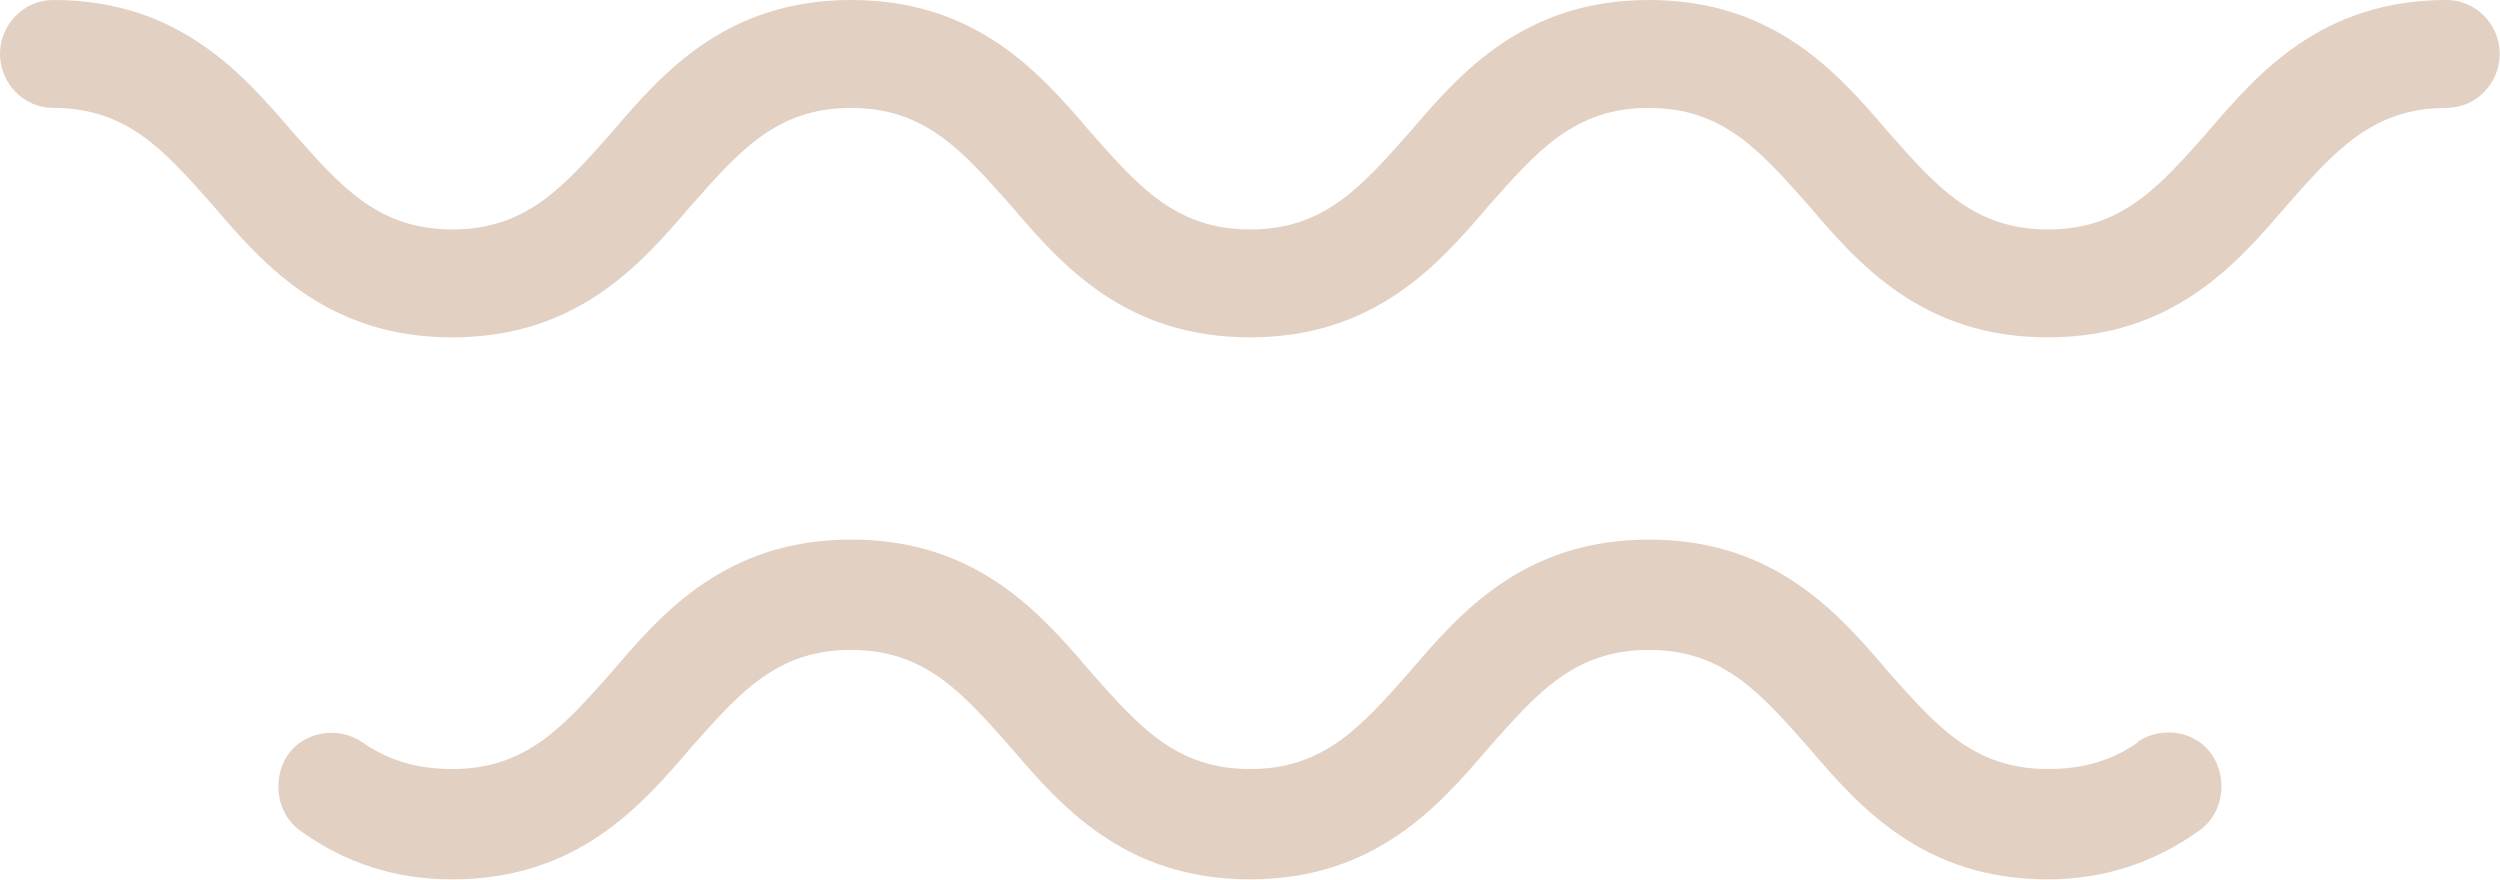 <svg width="54" height="19" viewBox="0 0 54 19" fill="none" xmlns="http://www.w3.org/2000/svg">
<g clip-path="url(#clip0_539_312)">
<path d="M52.851 0C50.15 0 48.773 1.575 47.681 2.856C46.646 4.022 45.844 4.956 44.235 4.956C42.626 4.956 41.824 4.022 40.789 2.856C39.697 1.575 38.32 0 35.619 0C32.917 0 31.541 1.575 30.449 2.856C29.414 4.022 28.612 4.956 27.003 4.956C25.393 4.956 24.591 4.022 23.556 2.856C22.465 1.575 21.088 0 18.387 0C15.685 0 14.309 1.575 13.217 2.856C12.182 4.022 11.38 4.956 9.771 4.956C8.161 4.956 7.359 4.022 6.324 2.856C5.227 1.575 3.85 0 1.149 0C0.518 0 0 0.525 0 1.165C0 1.806 0.518 2.331 1.149 2.331C2.758 2.331 3.56 3.266 4.595 4.431C5.687 5.712 7.064 7.287 9.765 7.287C12.466 7.287 13.843 5.712 14.935 4.431C15.97 3.266 16.772 2.331 18.381 2.331C19.991 2.331 20.792 3.266 21.828 4.431C22.919 5.712 24.296 7.287 26.997 7.287C29.699 7.287 31.075 5.712 32.167 4.431C33.202 3.266 34.004 2.331 35.613 2.331C37.223 2.331 38.025 3.266 39.06 4.431C40.152 5.712 41.528 7.287 44.229 7.287C46.931 7.287 48.307 5.712 49.399 4.431C50.434 3.266 51.236 2.331 52.846 2.331C53.477 2.331 53.994 1.806 53.994 1.165C53.994 0.525 53.477 0 52.846 0L52.851 0Z" fill="#E2D0C3"/>
<path d="M46.186 16.029C45.611 16.438 44.98 16.611 44.235 16.611C42.625 16.611 41.824 15.677 40.788 14.511C39.697 13.23 38.32 11.655 35.619 11.655C32.917 11.655 31.541 13.23 30.449 14.511C29.414 15.677 28.612 16.611 27.003 16.611C25.393 16.611 24.591 15.677 23.556 14.511C22.464 13.23 21.088 11.655 18.387 11.655C15.685 11.655 14.309 13.23 13.217 14.511C12.182 15.677 11.38 16.611 9.77 16.611C9.025 16.611 8.394 16.432 7.82 16.029C7.302 15.677 6.557 15.798 6.21 16.317C5.863 16.842 5.983 17.598 6.495 17.95C7.467 18.648 8.553 18.994 9.753 18.994C9.753 18.994 9.759 18.994 9.765 18.994C12.466 18.994 13.842 17.419 14.934 16.138C15.97 14.973 16.771 14.038 18.381 14.038C19.99 14.038 20.792 14.973 21.827 16.138C22.919 17.419 24.296 18.994 26.997 18.994C29.698 18.994 31.075 17.419 32.167 16.138C33.202 14.973 34.004 14.038 35.613 14.038C37.223 14.038 38.025 14.973 39.059 16.138C40.151 17.419 41.528 18.994 44.229 18.994C45.435 18.994 46.521 18.642 47.499 17.944C48.017 17.592 48.131 16.836 47.784 16.311C47.437 15.786 46.692 15.671 46.174 16.023L46.186 16.029Z" fill="#E2D0C3"/>
</g>
<defs>
<clipPath id="clip0_539_312">
<rect width="54" height="19" fill="white"/>
</clipPath>
</defs>
</svg>
